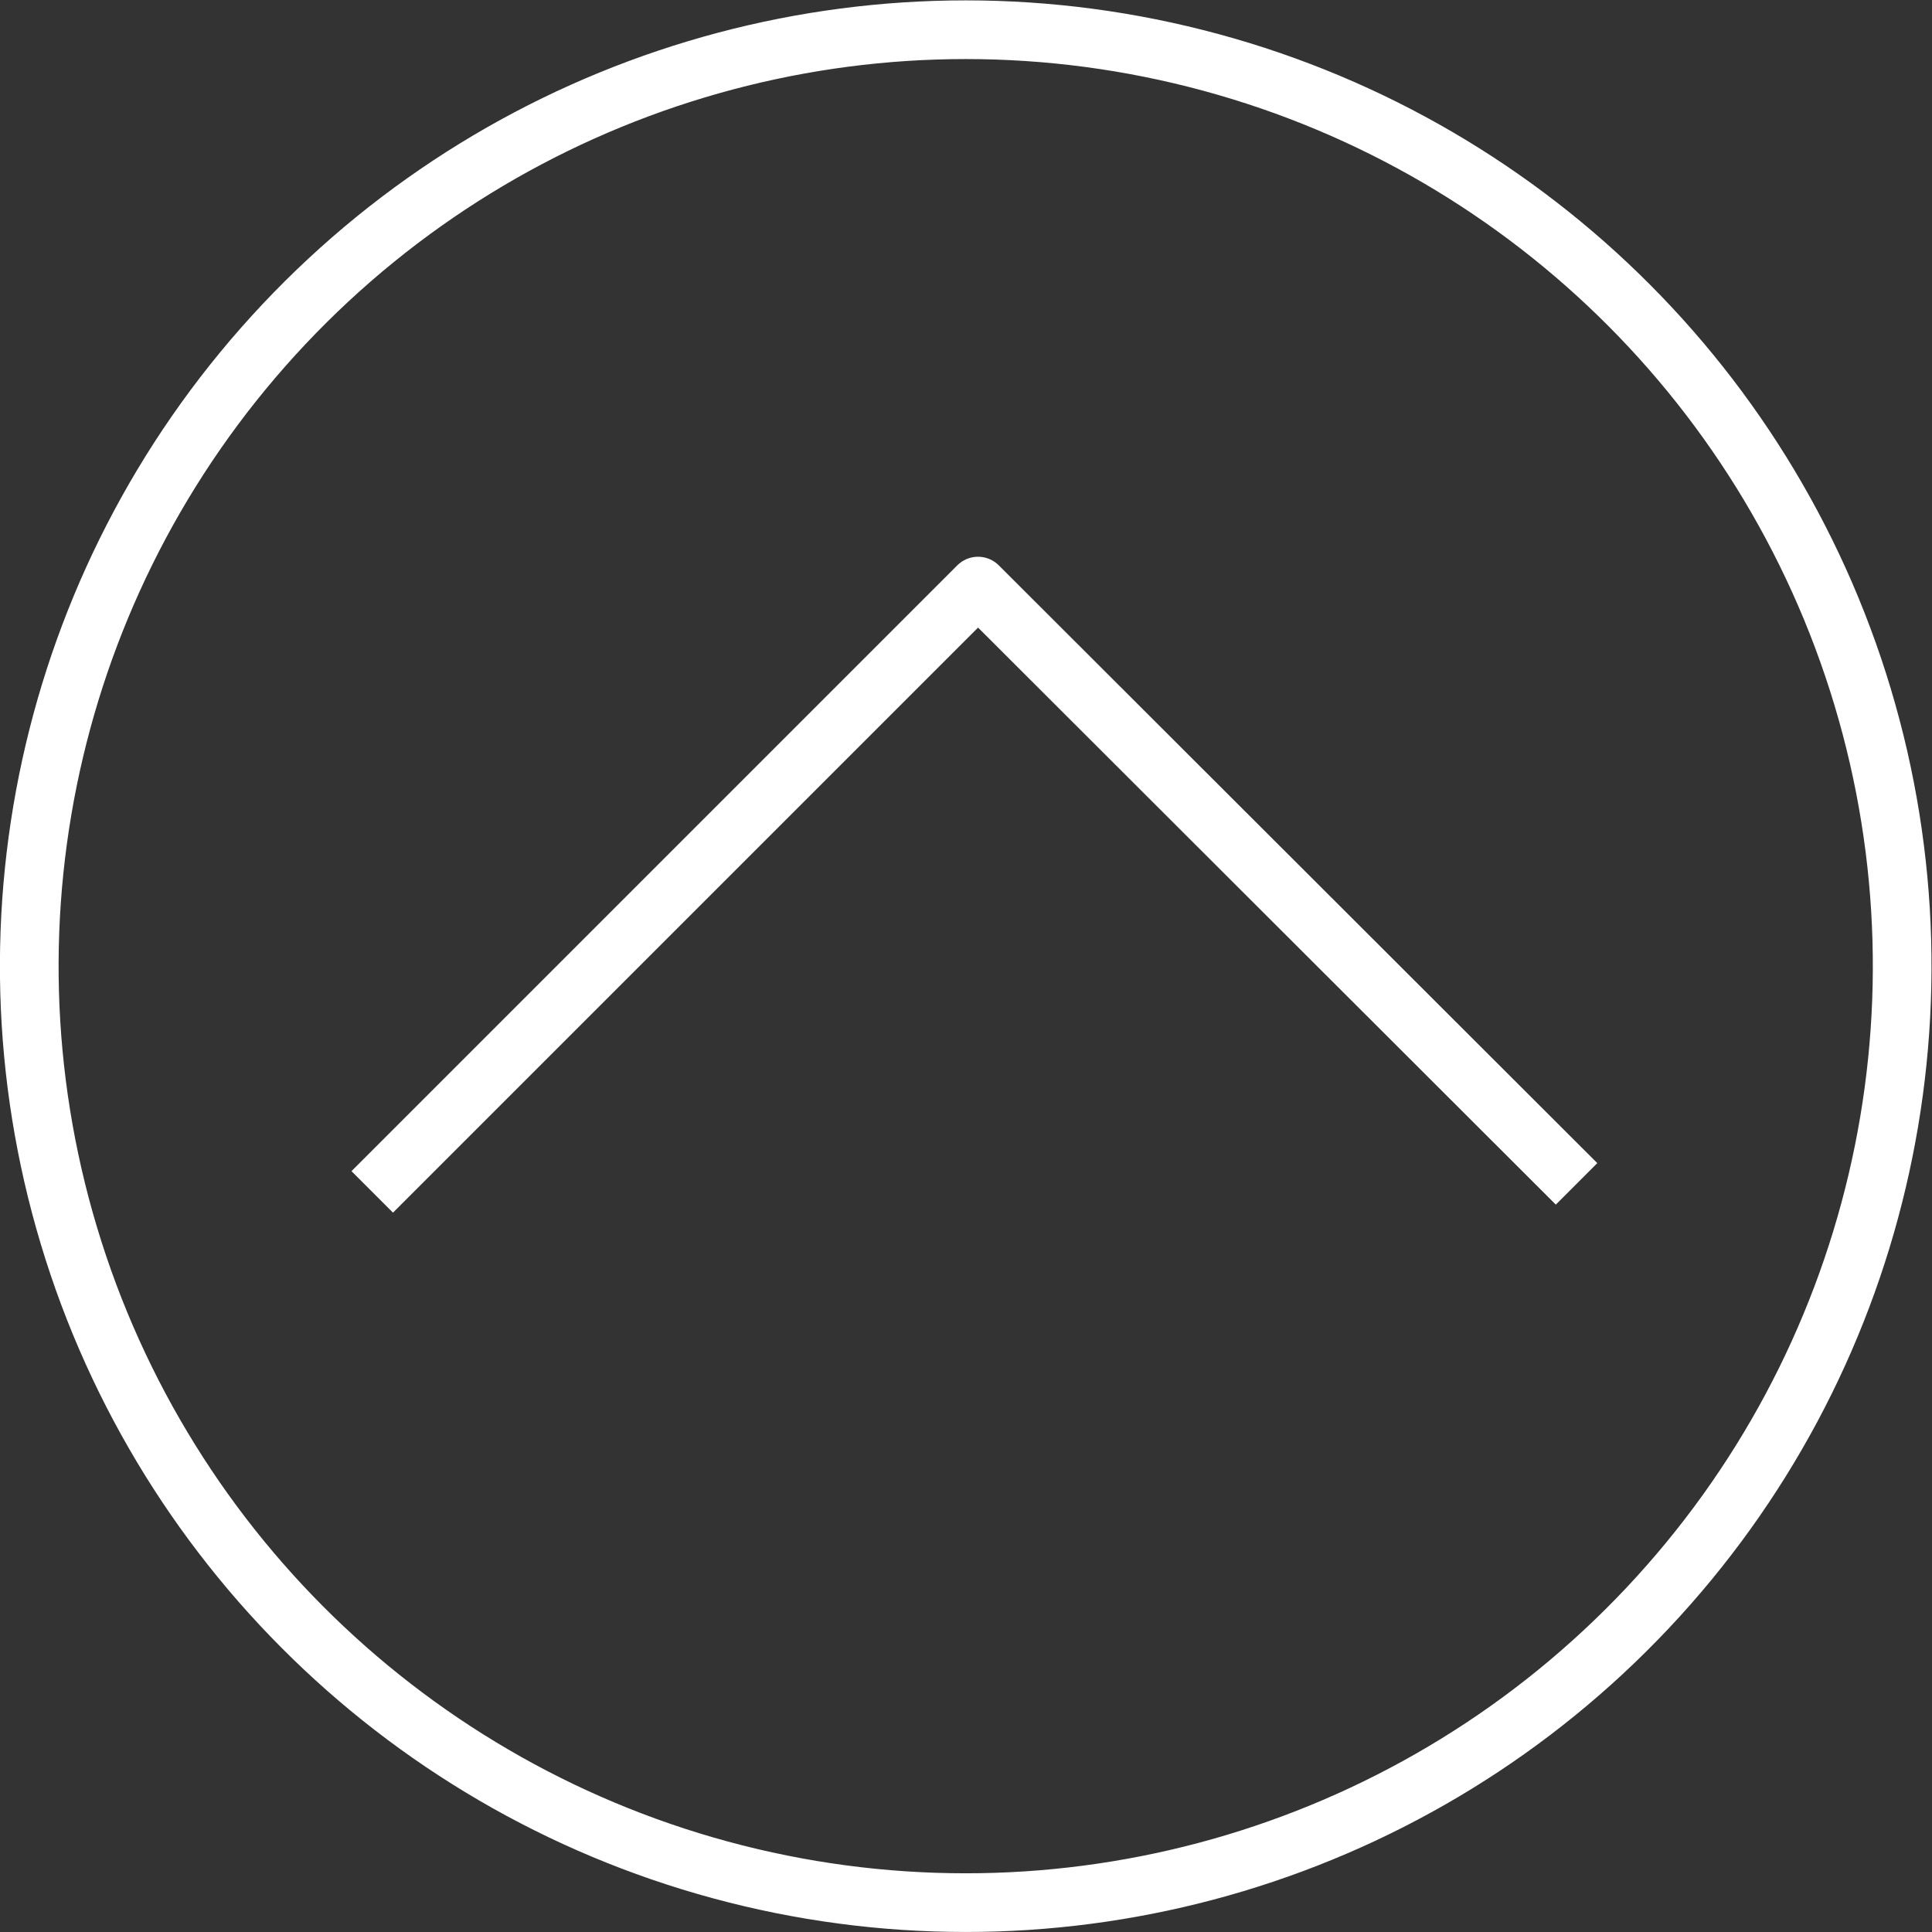 <svg id="圖層_1" data-name="圖層 1" xmlns="http://www.w3.org/2000/svg" viewBox="0 0 26.47 26.47"><rect x="0" y="0" width="26.47" height="26.47" fill="#333333" stroke="none"/><title>top</title><polyline points="21.6 16.22 13.4 8.03 5.1 16.33" style="fill:none;stroke:#fff;stroke-linejoin:round;stroke-width:0.804px"/><circle cx="17.69" cy="16.17" r="12.83" transform="translate(-6.57 26.74) rotate(-76.72)" style="fill:none;stroke:#fff;stroke-linejoin:round;stroke-width:0.804px"/></svg>